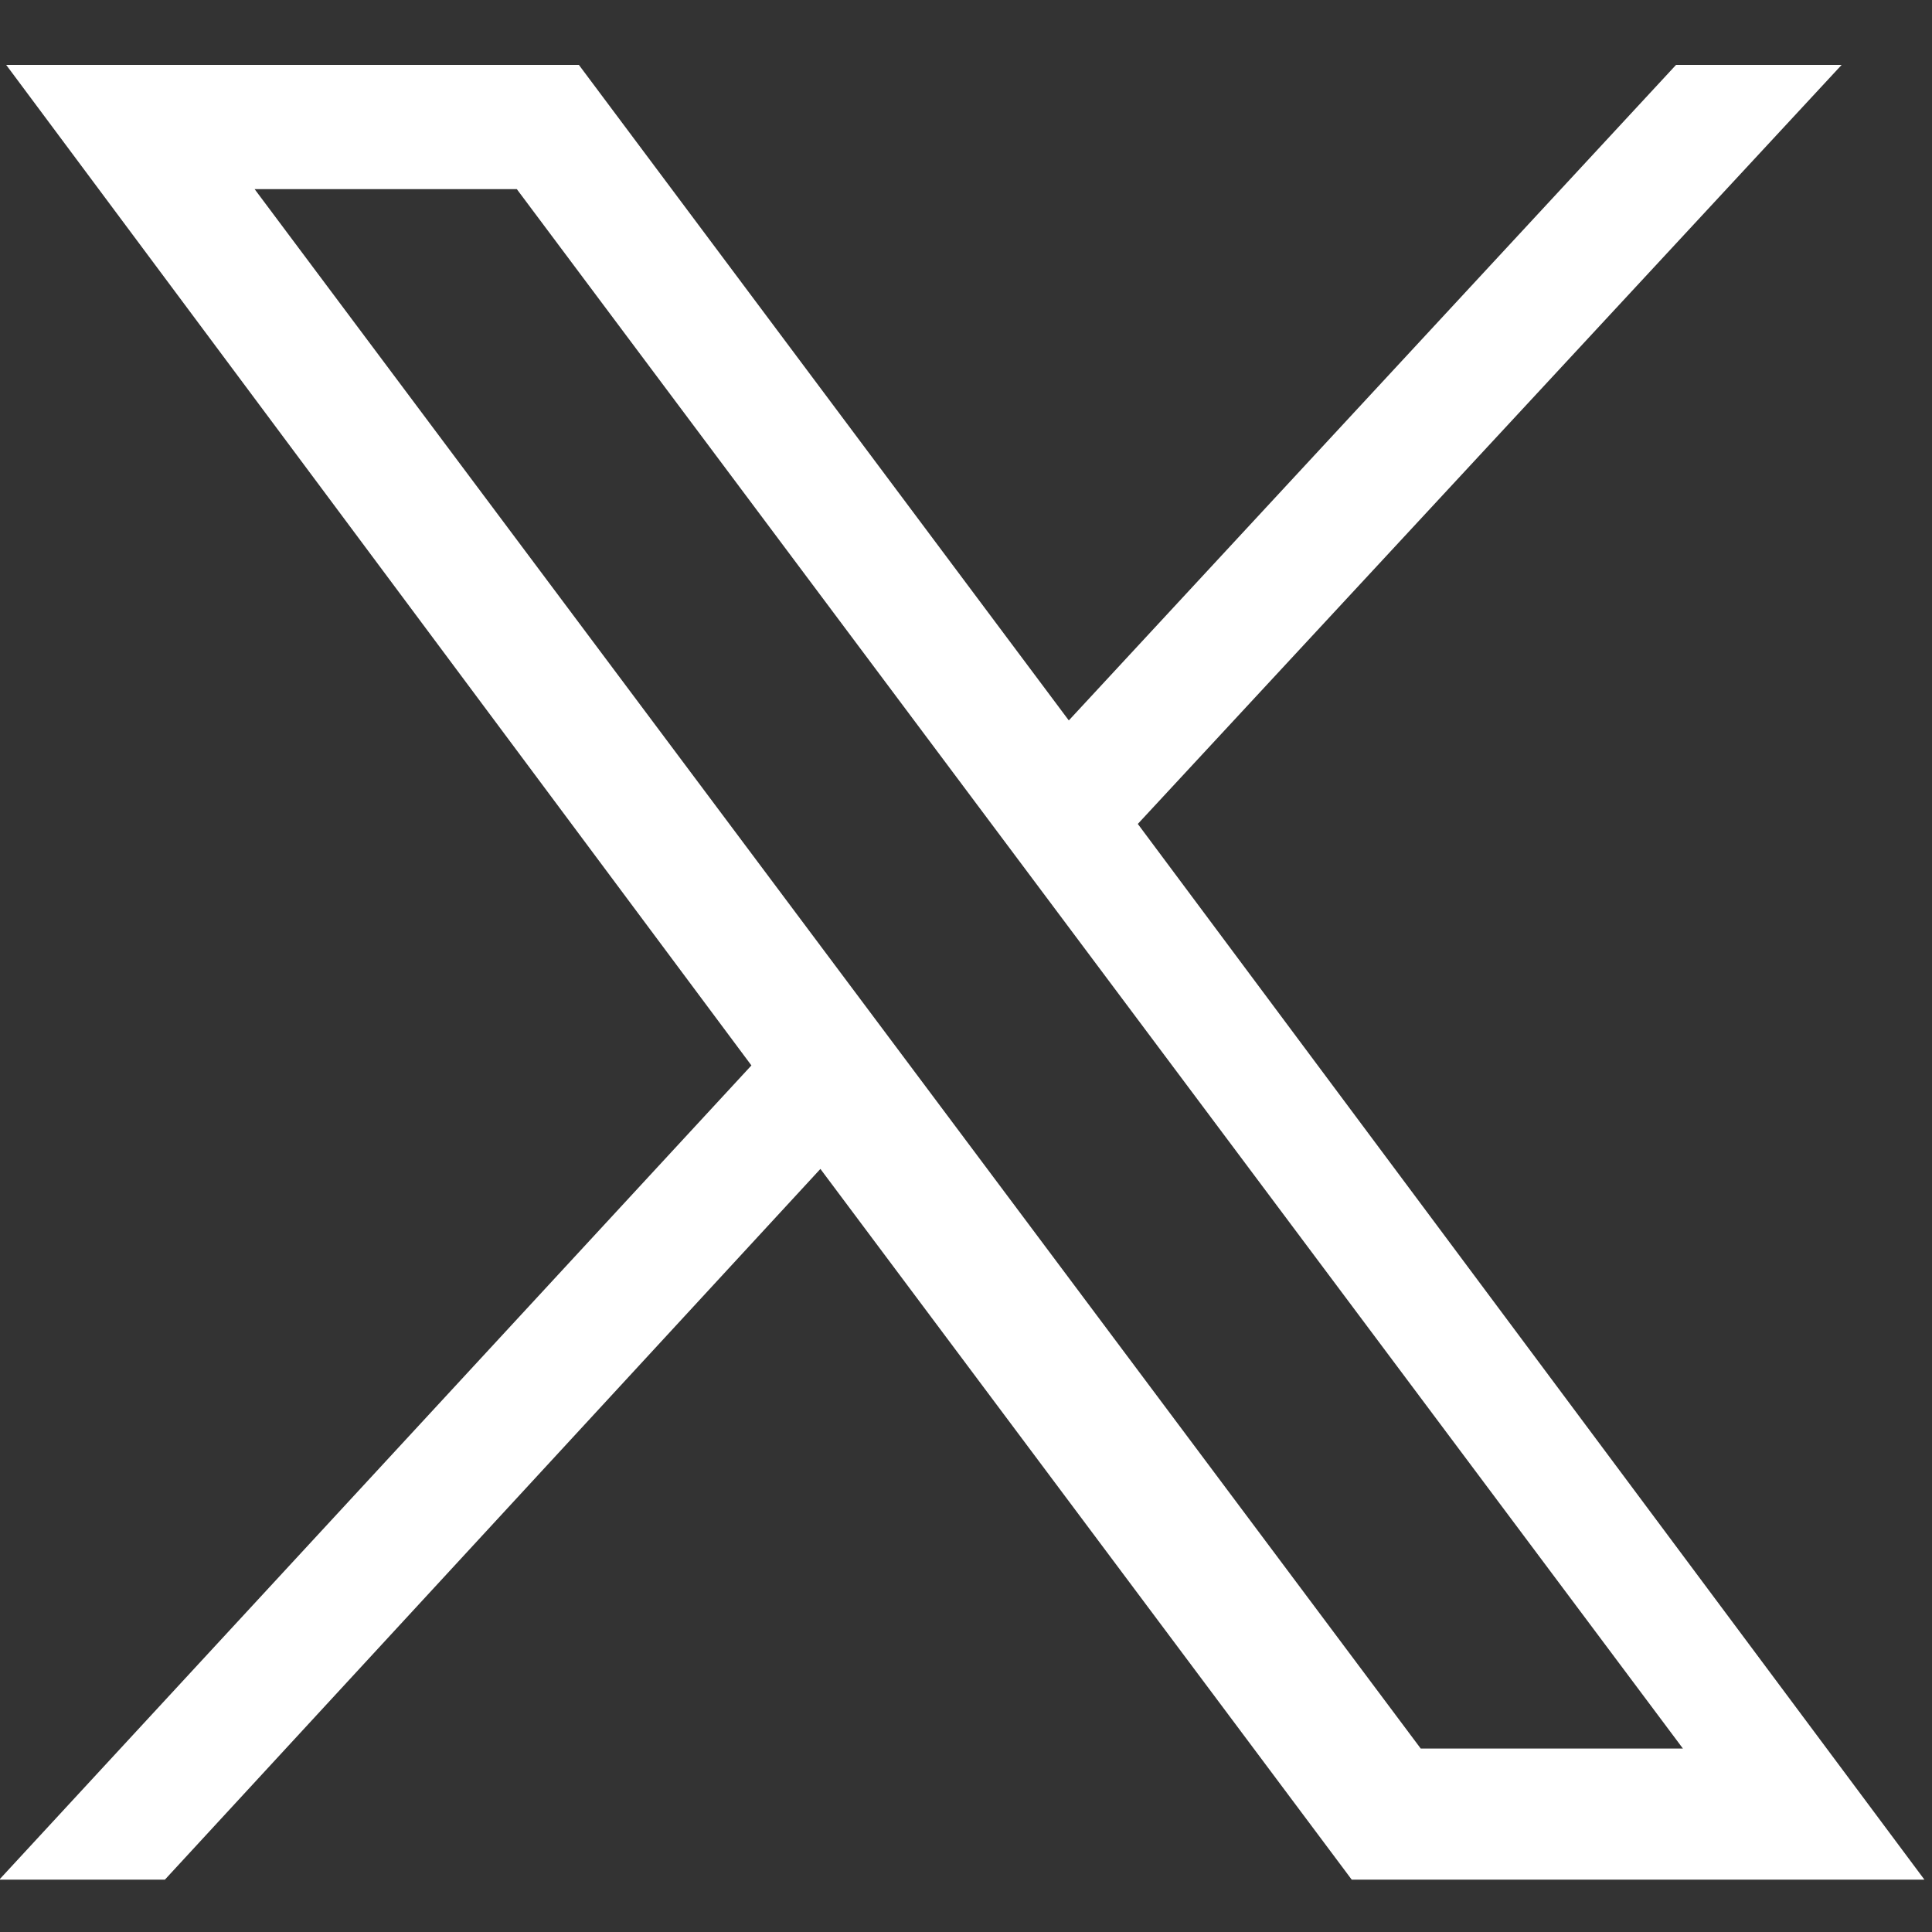 <?xml version="1.0" encoding="utf-8"?>
<!-- Generator: Adobe Illustrator 26.5.0, SVG Export Plug-In . SVG Version: 6.00 Build 0)  -->
<svg version="1.1" id="Layer_1" xmlns="http://www.w3.org/2000/svg" xmlns:xlink="http://www.w3.org/1999/xlink" x="0px" y="0px"
	 viewBox="0 0 28 28" style="enable-background:new 0 0 28 28;" xml:space="preserve">
<rect x="0" y="0" width="28" height="28" fill="#333333" stroke="none"/>
<style type="text/css">
	.st0{fill:#FFFFFF;}
</style>
<g id="layer1" transform="translate(52.39,-25.059)">
	<path id="path1009" class="st0" d="M-52.3,26l10.8,14.5l-10.9,11.8h2.4l9.5-10.3l7.7,10.3h8.3l-11.4-15.3L-25.7,26h-2.4l-8.8,9.5
		L-44,26H-52.3z M-48.7,27.8h3.8L-28,50.4h-3.8L-48.7,27.8z"/>
</g>
</svg>
